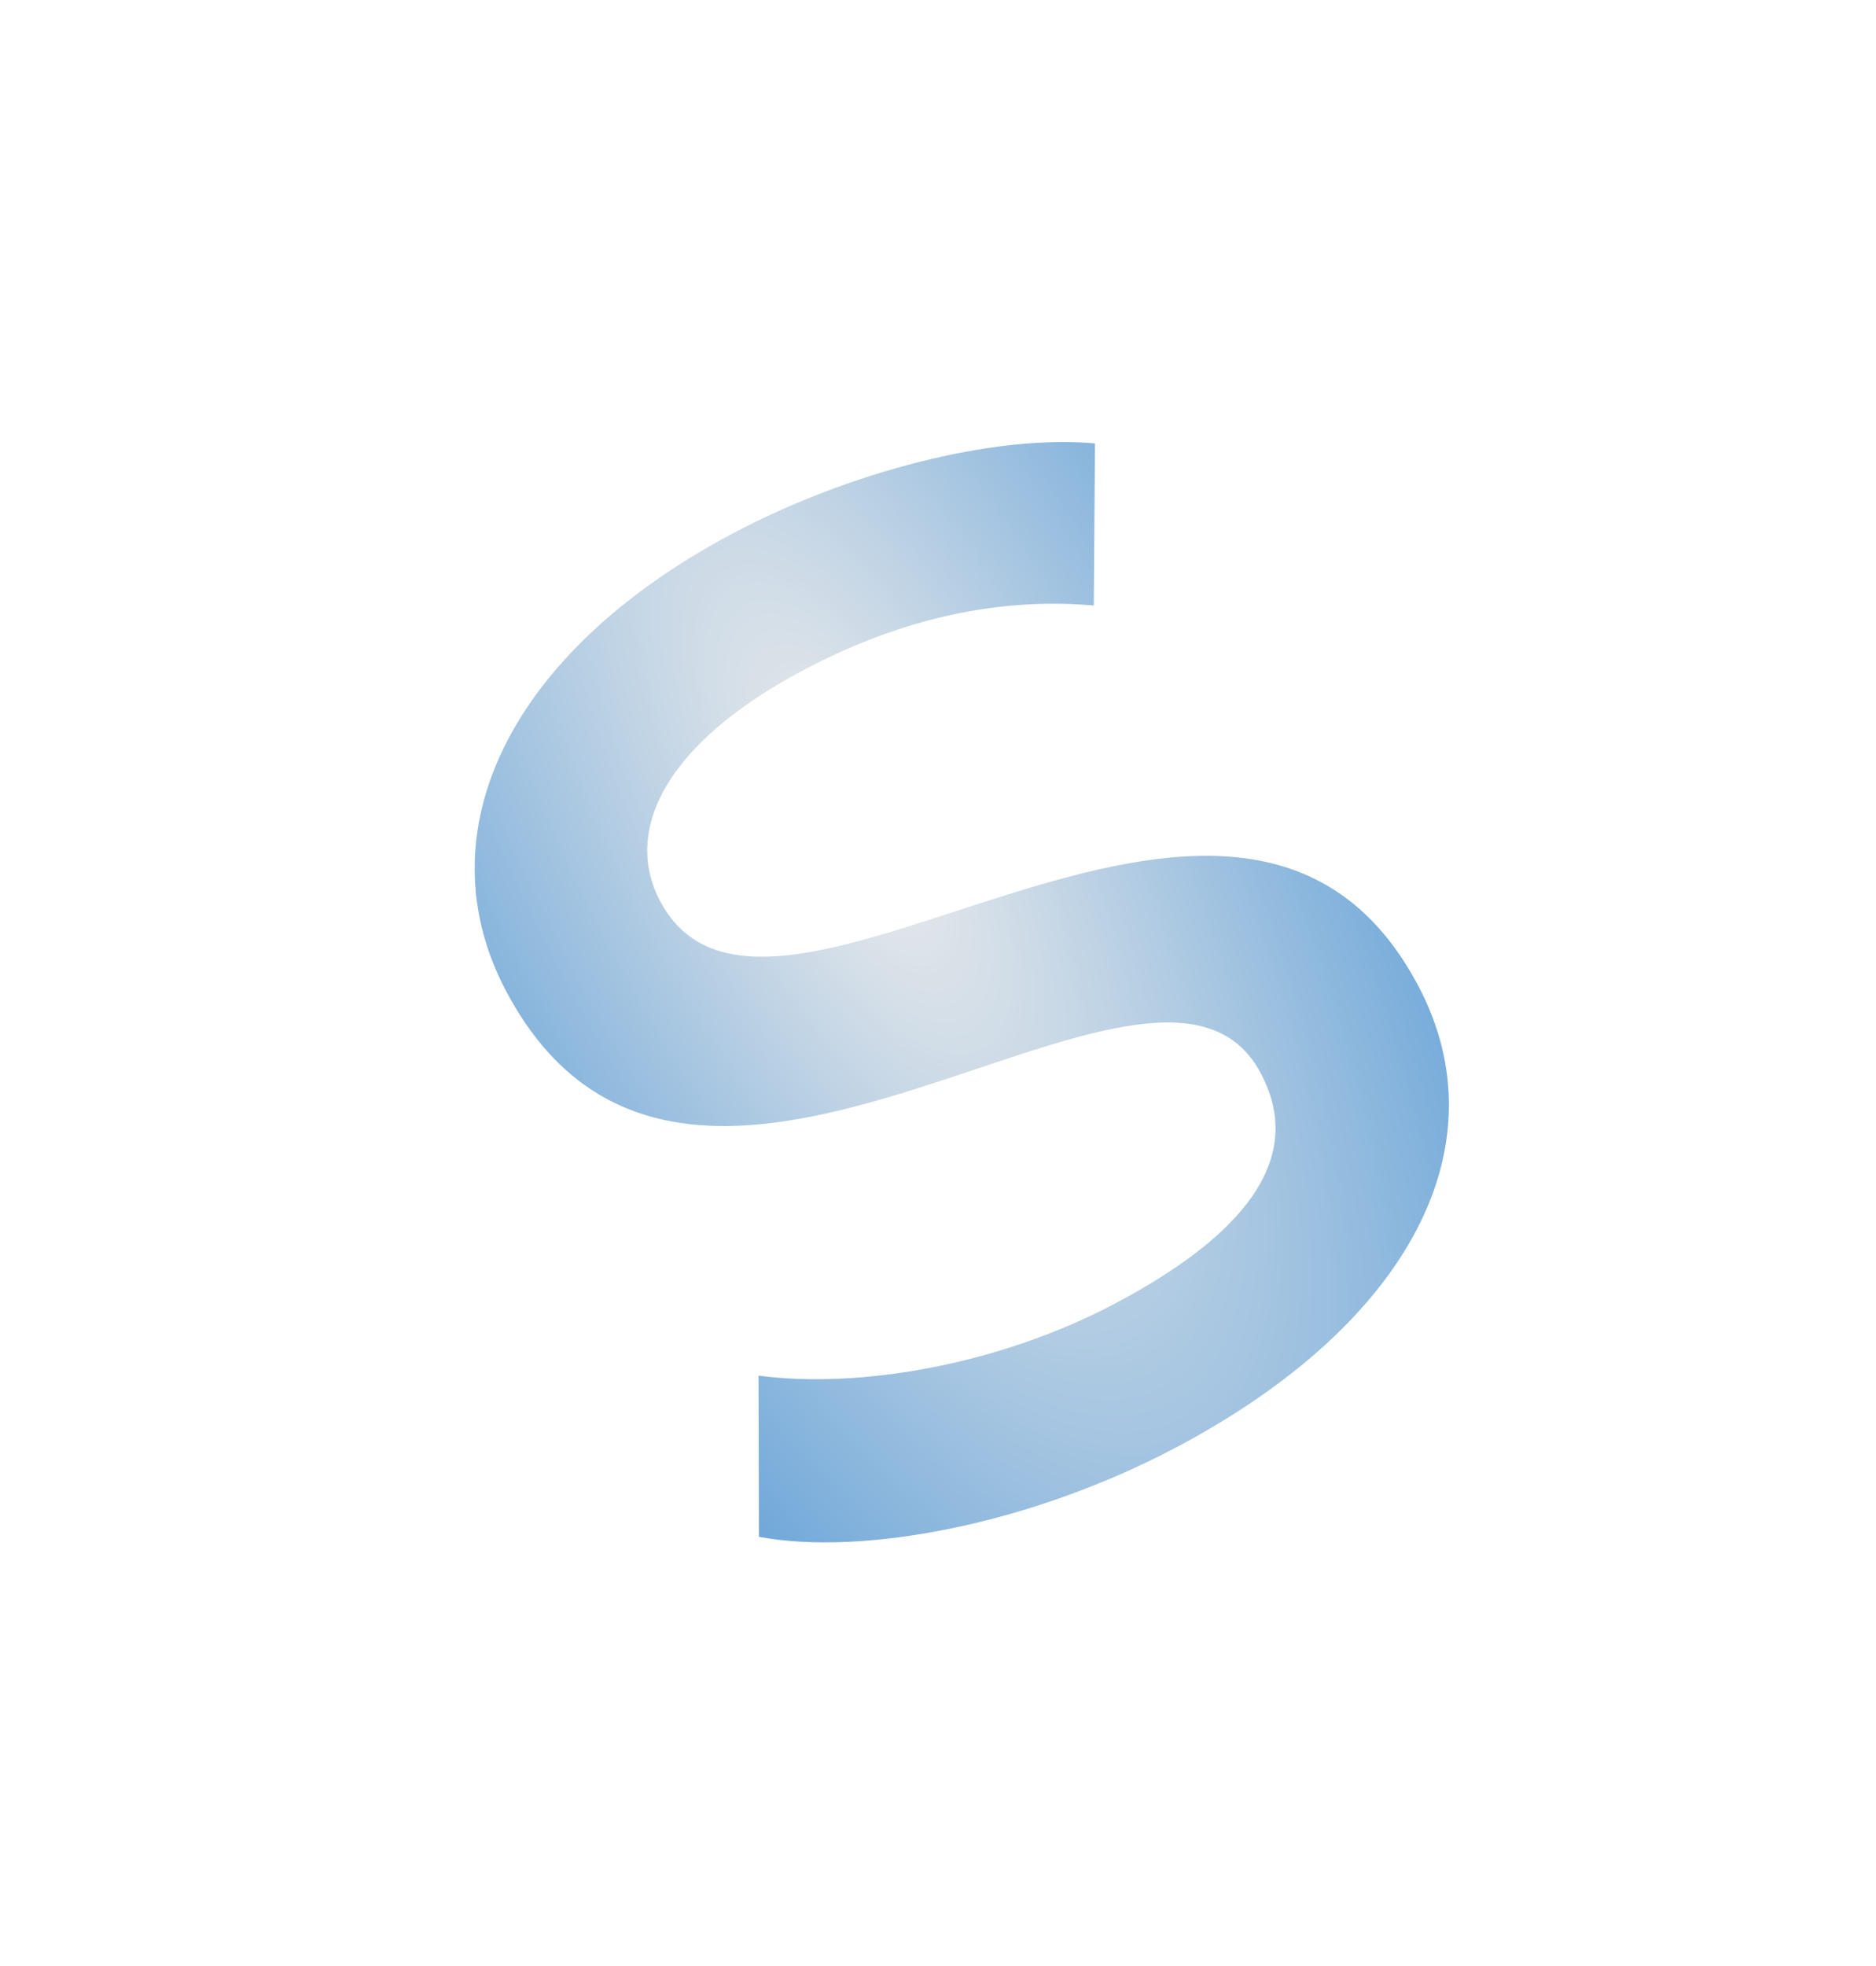 <?xml version="1.0" encoding="UTF-8"?> <svg xmlns="http://www.w3.org/2000/svg" width="42" height="44" viewBox="0 0 42 44" fill="none"> <g filter="url(#filter0_f_62_752)"> <path d="M26.338 32.39C23.072 34.12 19.312 34.828 16.991 34.394L16.982 30.787C19.281 31.09 22.406 30.528 24.966 29.172C28.27 27.422 29.112 25.692 28.228 24.022C25.888 19.605 15.479 30.014 11.332 22.183C9.464 18.657 11.361 14.61 16.408 11.937C18.969 10.58 22.218 9.715 24.515 9.924L24.488 13.551C22.096 13.344 19.913 13.978 17.983 15C14.866 16.651 13.953 18.608 14.779 20.167C17.236 24.806 27.702 14.415 31.751 22.061C33.639 25.624 31.572 29.618 26.338 32.39Z" fill="url(#paint0_radial_62_752)"></path> </g> <defs> <filter id="filter0_f_62_752" x="0.575" y="0.809" width="41.263" height="42.886" filterUnits="userSpaceOnUse" color-interpolation-filters="sRGB"> <feFlood flood-opacity="0" result="BackgroundImageFix"></feFlood> <feBlend mode="normal" in="SourceGraphic" in2="BackgroundImageFix" result="shape"></feBlend> <feGaussianBlur stdDeviation="3.5" result="effect1_foregroundBlur_62_752"></feGaussianBlur> </filter> <radialGradient id="paint0_radial_62_752" cx="0" cy="0" r="1" gradientUnits="userSpaceOnUse" gradientTransform="translate(19.243 18.322) rotate(62.092) scale(27.5 11)"> <stop stop-color="#EBEBEB"></stop> <stop offset="1" stop-color="#6EA7D9"></stop> </radialGradient> </defs> </svg> 